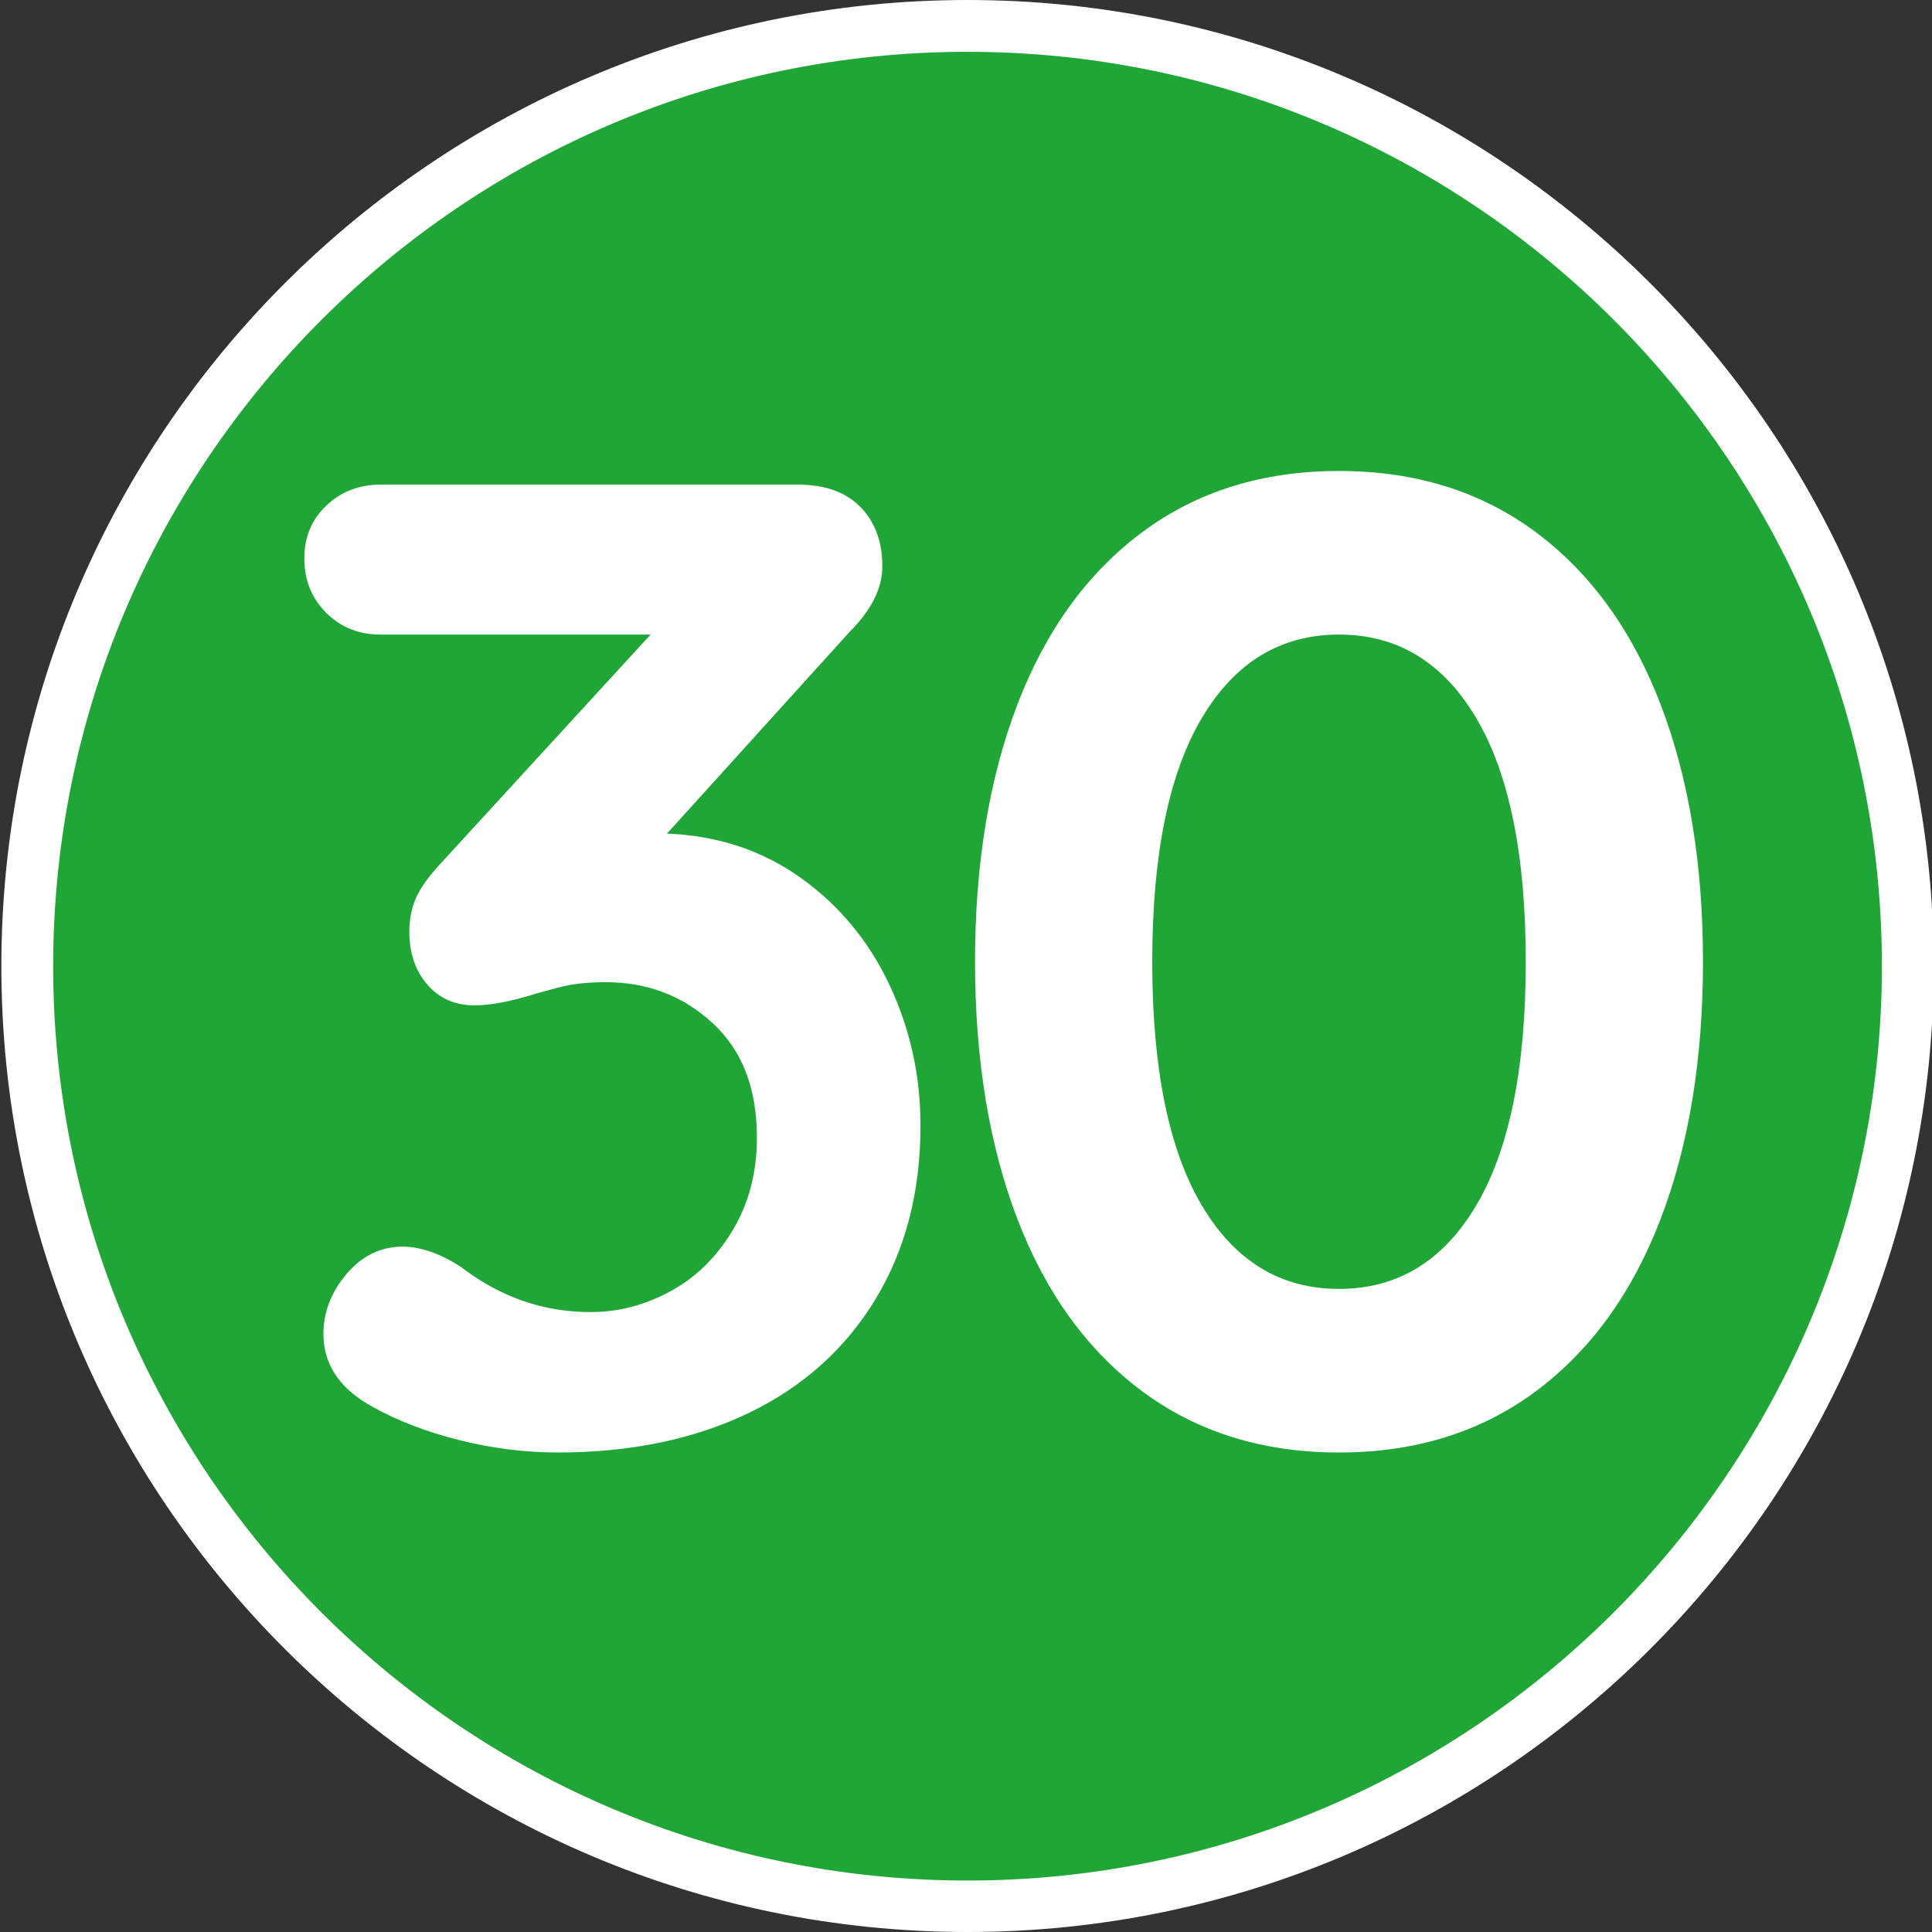 <?xml version="1.0" encoding="utf-8"?>
<!-- Generator: Adobe Illustrator 24.0.0, SVG Export Plug-In . SVG Version: 6.00 Build 0)  -->
<svg version="1.1" id="Calque_1" xmlns="http://www.w3.org/2000/svg" xmlns:xlink="http://www.w3.org/1999/xlink" x="0px" y="0px"
	 viewBox="0 0 566.9 566.9" style="enable-background:new 0 0 566.9 566.9;" xml:space="preserve">
<rect x="0" y="0" width="566.9" height="566.9" fill="#333333" stroke="none"/>
<style type="text/css">
	.st0{fill:#1FA637;}
	.st1{fill:#FFFFFF;}
</style>
<path class="st0" d="M283.9,559.4c152.4,0,275.9-123.5,275.9-275.9S436.2,7.6,283.9,7.6C131.5,7.6,8,131.1,8,283.5
	S131.5,559.4,283.9,559.4"/>
<path class="st1" d="M283.9,566.9C127.6,566.9,0.4,439.8,0.4,283.5S127.6,0,283.9,0s283.5,127.2,283.5,283.5
	S440.2,566.9,283.9,566.9z M283.9,15.2c-147.9,0-268.3,120.4-268.3,268.3c0,147.9,120.4,268.3,268.3,268.3
	c147.9,0,268.3-120.4,268.3-268.3C552.2,135.5,431.8,15.2,283.9,15.2z"/>
<g>
	<path class="st1" d="M234.7,257.4c11.3,8,20.1,18.5,26.2,31.4c6.1,12.9,9.2,26.7,9.2,41.4c0,19.5-4.4,36.5-13.2,51
		c-8.8,14.5-21.2,25.7-37.2,33.4c-16,7.7-34.7,11.6-56,11.6c-9.6,0-19.2-1.2-28.8-3.6s-18-5.6-25.2-9.6
		c-9.9-5.3-14.8-12.5-14.8-21.6c0-6.4,2.3-12.3,6.8-17.6c4.5-5.3,10-8,16.4-8c5.3,0,11.1,2,17.2,6c11.5,8.8,24.1,13.2,38,13.2
		c8.3,0,16.1-2.1,23.6-6.2c7.5-4.1,13.5-10.1,18.2-18c4.7-7.9,7-16.9,7-27c0-14.4-4.3-25.6-13-33.6c-8.7-8-19.1-12-31.4-12
		c-5.3,0-10,0.5-14,1.6c-4,1.1-6.4,1.7-7.2,2c-6.9,2.1-12.7,3.2-17.2,3.2c-5.9,0-10.5-2.1-14-6.2c-3.5-4.1-5.2-9.3-5.2-15.4
		c0-3.7,0.7-7.1,2-10c1.3-2.9,3.6-6.1,6.8-9.6l62-67.6h-79.2c-6.4,0-11.7-2.1-16-6.4c-4.3-4.3-6.4-9.6-6.4-16
		c0-6.1,2.1-11.3,6.4-15.4c4.3-4.1,9.6-6.2,16-6.2h122.4c8,0,14.1,2.2,18.4,6.6c4.3,4.4,6.4,10.2,6.4,17.4c0,6.4-3.2,12.8-9.6,19.2
		l-53.6,59.2C210.4,245.2,223.4,249.4,234.7,257.4z"/>
	<path class="st1" d="M335.1,408.2c-16.1-12-28.3-28.9-36.6-50.6c-8.3-21.7-12.4-46.9-12.4-75.4c0-28.5,4.1-53.7,12.4-75.4
		c8.3-21.7,20.5-38.6,36.6-50.6c16.1-12,35.4-18,57.8-18c22.4,0,41.7,6,57.8,18c16.1,12,28.3,28.9,36.6,50.6
		c8.3,21.7,12.4,46.9,12.4,75.4c0,28.5-4.1,53.7-12.4,75.4c-8.3,21.7-20.5,38.6-36.6,50.6c-16.1,12-35.4,18-57.8,18
		C370.5,426.2,351.2,420.2,335.1,408.2z M433.1,353.8c9.7-16.3,14.6-40.1,14.6-71.6c0-31.5-4.9-55.3-14.6-71.6
		c-9.7-16.3-23.1-24.4-40.2-24.4c-17.1,0-30.5,8.1-40.2,24.4c-9.7,16.3-14.6,40.1-14.6,71.6c0,31.5,4.9,55.3,14.6,71.6
		c9.7,16.3,23.1,24.4,40.2,24.4C410,378.2,423.4,370.1,433.1,353.8z"/>
</g>
</svg>
